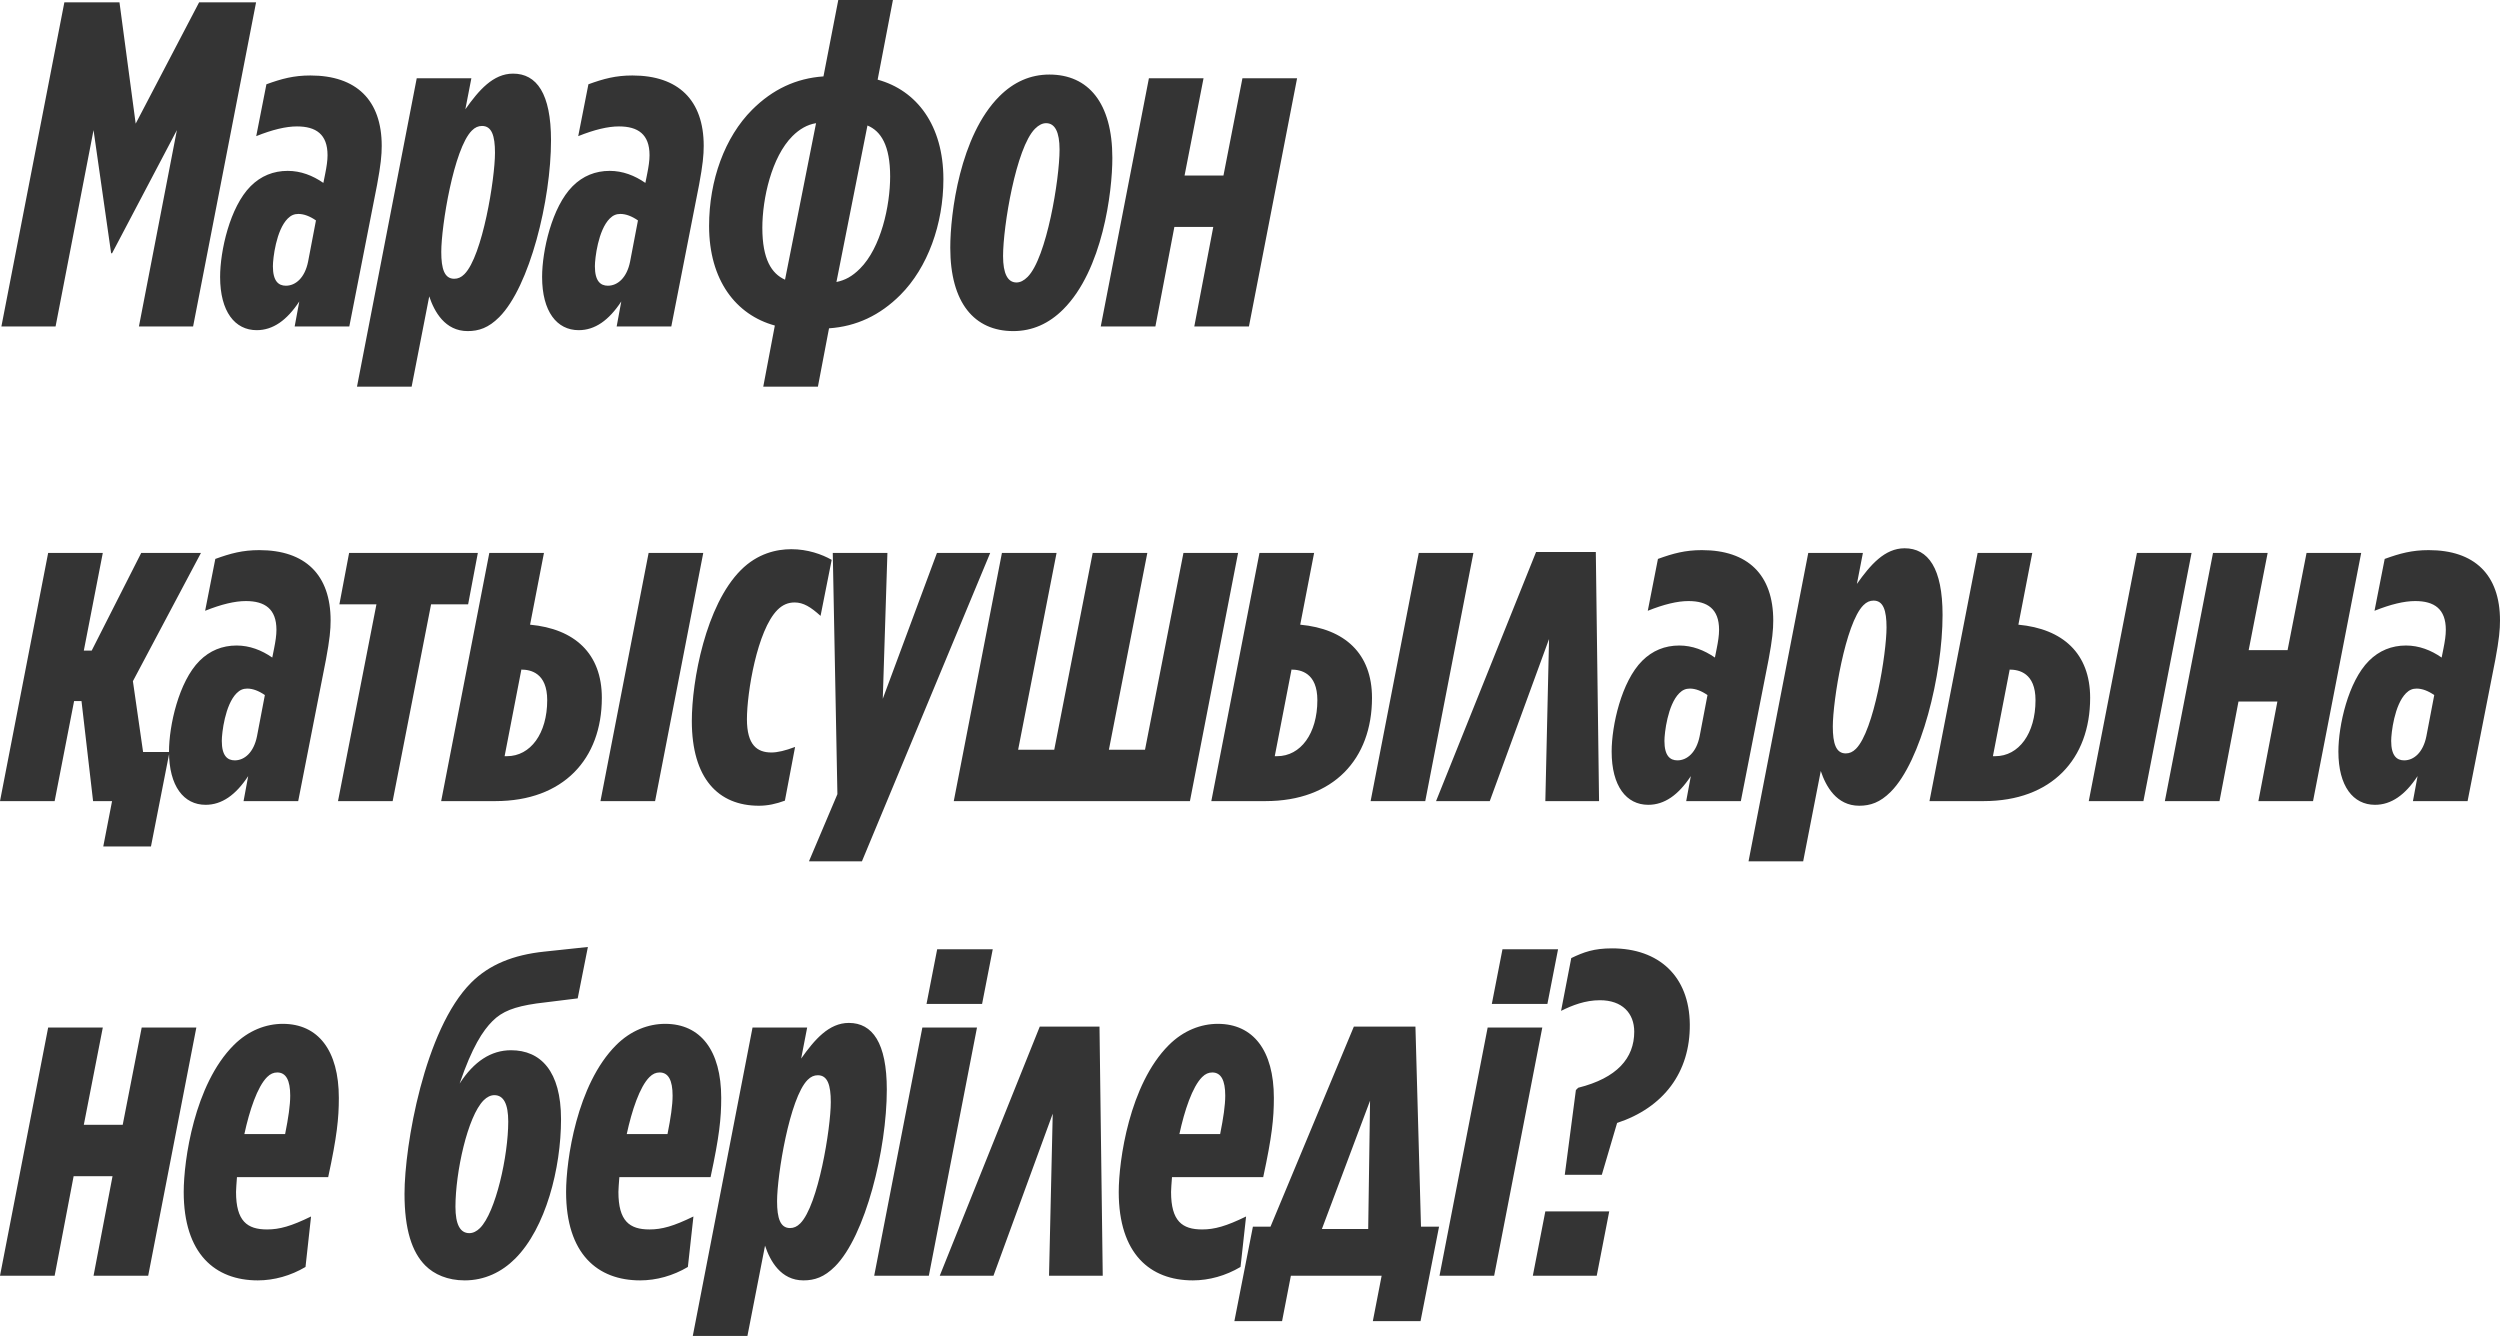 <?xml version="1.0" encoding="UTF-8"?> <svg xmlns="http://www.w3.org/2000/svg" viewBox="0 0 215.951 115.4" fill="none"><path d="M0.12 28.2L5.56 0.2H10.32L11.72 10.68L17.2 0.2H22.12L16.68 28.2H12L15.28 11.24L9.68 21.88H9.6L8.08 11.24L4.8 28.2H0.12ZM22.173 28.52C20.293 28.52 19.013 26.92 19.013 23.92C19.013 21.68 19.853 17.88 21.653 16.08C22.533 15.2 23.613 14.76 24.853 14.76C25.973 14.76 27.013 15.16 27.933 15.8L28.093 15C28.213 14.4 28.293 13.88 28.293 13.4C28.293 11.6 27.293 10.92 25.653 10.92C24.693 10.92 23.533 11.2 22.133 11.76L23.013 7.28C24.333 6.8 25.373 6.52 26.813 6.52C30.773 6.52 32.973 8.64 32.973 12.6C32.973 13.4 32.893 14.24 32.573 15.96L30.173 28.2H25.453L25.853 26.04C24.773 27.68 23.573 28.52 22.173 28.52ZM24.693 24.68C25.533 24.68 26.333 24 26.613 22.6L27.293 19.04C26.773 18.68 26.253 18.48 25.773 18.48C25.413 18.48 25.133 18.6 24.853 18.88C23.853 19.88 23.573 22.32 23.573 23C23.573 24.28 24.053 24.68 24.693 24.68ZM40.397 28.6C38.437 28.6 37.517 26.92 37.077 25.6L35.557 33.4H30.837L35.997 6.76H40.717L40.197 9.44C41.357 7.8 42.597 6.36 44.317 6.36C46.357 6.36 47.597 8.08 47.597 12.12C47.597 17.28 45.757 24.76 43.117 27.4C42.197 28.32 41.357 28.6 40.397 28.6ZM39.237 24.08C39.557 24.08 39.837 23.96 40.117 23.68C41.677 22.12 42.757 15.44 42.757 13.2C42.757 11.72 42.477 10.88 41.637 10.88C41.317 10.88 41.037 11 40.757 11.28C39.197 12.84 38.117 19.52 38.117 21.76C38.117 23.24 38.397 24.08 39.237 24.08ZM49.987 28.52C48.107 28.52 46.827 26.92 46.827 23.92C46.827 21.68 47.667 17.88 49.467 16.08C50.347 15.2 51.427 14.76 52.667 14.76C53.787 14.76 54.827 15.16 55.747 15.8L55.907 15C56.027 14.4 56.107 13.88 56.107 13.4C56.107 11.6 55.107 10.92 53.467 10.92C52.507 10.92 51.347 11.2 49.947 11.76L50.827 7.28C52.147 6.8 53.187 6.52 54.627 6.52C58.587 6.52 60.787 8.64 60.787 12.6C60.787 13.4 60.707 14.24 60.387 15.96L57.987 28.2H53.267L53.667 26.04C52.587 27.68 51.387 28.52 49.987 28.52ZM52.507 24.68C53.347 24.68 54.147 24 54.427 22.6L55.107 19.04C54.587 18.68 54.067 18.48 53.587 18.48C53.227 18.48 52.947 18.6 52.667 18.88C51.667 19.88 51.387 22.32 51.387 23C51.387 24.28 51.867 24.68 52.507 24.68ZM65.931 33.4L66.931 28.12C63.571 27.2 61.251 24.2 61.251 19.52C61.251 15.56 62.611 11.84 64.971 9.48C66.731 7.72 68.771 6.76 71.131 6.6L72.411 0H77.131L75.811 6.88C79.171 7.8 81.491 10.8 81.491 15.48C81.491 19.36 80.131 23.12 77.771 25.48C76.011 27.24 73.971 28.2 71.611 28.36L70.651 33.4H65.931ZM65.851 19.68C65.851 22.4 66.651 23.64 67.811 24.16L70.491 10.64C69.731 10.76 69.051 11.16 68.451 11.76C66.651 13.56 65.851 17.16 65.851 19.68ZM76.891 15.24C76.891 12.56 76.091 11.32 74.931 10.84L72.251 24.36C73.011 24.2 73.611 23.88 74.291 23.2C76.091 21.4 76.891 17.8 76.891 15.24ZM87.525 28.6C84.165 28.6 82.085 26.16 82.085 21.4C82.085 18.44 82.925 11.72 86.325 8.32C87.565 7.08 89.005 6.44 90.646 6.44C94.005 6.44 96.085 8.88 96.085 13.64C96.085 16.6 95.245 23.32 91.845 26.72C90.606 27.96 89.165 28.6 87.525 28.6ZM87.805 24.4C88.125 24.4 88.446 24.24 88.765 23.92C90.405 22.28 91.525 15.48 91.525 12.92C91.525 11.4 91.125 10.64 90.365 10.64C90.045 10.64 89.725 10.8 89.405 11.12C87.765 12.76 86.645 19.56 86.645 22.12C86.645 23.64 87.045 24.4 87.805 24.4ZM112.043 6.76L107.883 28.2H103.163L104.803 19.6H101.443L99.803 28.2H95.083L99.243 6.76H103.962L102.323 15.16H105.683L107.322 6.76H112.043ZM-0 69.2L4.16 47.76H8.88L7.24 56.2H7.92L12.2 47.76H17.36L11.48 58.84L12.36 64.96H14.64L13.04 73.12H8.92L9.68 69.2H8.04L7.04 60.56H6.4L4.72 69.2H-0ZM17.759 69.52C15.879 69.52 14.599 67.92 14.599 64.92C14.599 62.68 15.439 58.88 17.239 57.08C18.119 56.2 19.199 55.76 20.439 55.76C21.559 55.76 22.599 56.16 23.519 56.8L23.679 56C23.799 55.4 23.879 54.88 23.879 54.4C23.879 52.6 22.879 51.92 21.239 51.92C20.279 51.92 19.119 52.2 17.719 52.76L18.599 48.28C19.919 47.8 20.959 47.52 22.399 47.52C26.359 47.52 28.559 49.64 28.559 53.6C28.559 54.4 28.479 55.24 28.159 56.96L25.759 69.2H21.039L21.439 67.04C20.359 68.68 19.159 69.52 17.759 69.52ZM20.279 65.68C21.119 65.68 21.919 65 22.199 63.6L22.879 60.04C22.359 59.68 21.839 59.48 21.359 59.48C20.999 59.48 20.719 59.6 20.439 59.88C19.439 60.88 19.159 63.32 19.159 64C19.159 65.28 19.639 65.68 20.279 65.68ZM30.157 47.76H41.277L40.437 52.2H37.237L33.917 69.2H29.197L32.517 52.2H29.317L30.157 47.76ZM51.987 60.28C51.987 65.56 48.667 69.2 42.788 69.2H38.108L42.268 47.76H46.988L45.788 53.96C49.628 54.32 51.987 56.44 51.987 60.28ZM51.868 69.2L56.028 47.76H60.748L56.587 69.2H51.868ZM47.268 60.48C47.268 58.12 45.828 57.84 45.028 57.84V57.88L43.588 65.32H43.788C45.828 65.32 47.268 63.36 47.268 60.48ZM65.56 69.6C62.04 69.6 59.76 67.24 59.76 62.28C59.76 58.8 60.96 52.28 64 49.24C65.44 47.8 67.08 47.44 68.36 47.44C69.76 47.44 71 47.88 71.841 48.36L70.88 53.2C70.04 52.44 69.4 52.04 68.64 52.04C68.08 52.04 67.6 52.24 67.16 52.68C65.4 54.44 64.52 59.84 64.52 62.12C64.52 64.36 65.4 65 66.64 65C67.16 65 67.84 64.84 68.68 64.52L67.8 69.16C67.04 69.44 66.321 69.6 65.56 69.6ZM72.335 68.6L71.935 47.76H76.655L76.255 60.36L80.935 47.76H85.535L74.455 74.4H69.895V74.36L72.335 68.6ZM82.387 69.2L86.547 47.76H91.267L87.947 64.76H91.067L94.387 47.76H99.107L95.787 64.76H98.907L102.227 47.76H106.947L102.787 69.2H82.387ZM118.514 60.28C118.514 65.56 115.194 69.2 109.314 69.2H104.634L108.794 47.76H113.514L112.314 53.96C116.154 54.32 118.514 56.44 118.514 60.28ZM118.394 69.2L122.554 47.76H127.274L123.114 69.2H118.394ZM113.794 60.48C113.794 58.12 112.354 57.84 111.554 57.84V57.88L110.114 65.32H110.314C112.354 65.32 113.794 63.36 113.794 60.48ZM137.847 47.68L138.127 69.2H133.487L133.807 55.2L128.687 69.2H124.047L132.687 47.68H137.847ZM142.375 69.52C140.494 69.52 139.215 67.92 139.215 64.92C139.215 62.68 140.054 58.88 141.854 57.08C142.734 56.2 143.814 55.76 145.054 55.76C146.174 55.76 147.214 56.16 148.135 56.8L148.294 56C148.414 55.4 148.494 54.88 148.494 54.4C148.494 52.6 147.494 51.92 145.855 51.92C144.894 51.92 143.735 52.2 142.335 52.76L143.214 48.28C144.535 47.8 145.574 47.52 147.015 47.52C150.974 47.52 153.174 49.64 153.174 53.6C153.174 54.4 153.094 55.24 152.774 56.96L150.374 69.2H145.655L146.054 67.04C144.974 68.68 143.774 69.52 142.375 69.52ZM144.894 65.68C145.735 65.68 146.534 65 146.815 63.6L147.494 60.04C146.975 59.68 146.454 59.48 145.974 59.48C145.615 59.48 145.334 59.6 145.054 59.88C144.054 60.88 143.774 63.32 143.774 64C143.774 65.28 144.254 65.68 144.894 65.68ZM160.599 69.6C158.639 69.6 157.719 67.92 157.279 66.6L155.759 74.4H151.039L156.199 47.76H160.919L160.399 50.44C161.559 48.8 162.799 47.36 164.519 47.36C166.559 47.36 167.799 49.08 167.799 53.12C167.799 58.28 165.959 65.76 163.319 68.4C162.399 69.32 161.559 69.6 160.599 69.6ZM159.439 65.08C159.759 65.08 160.039 64.96 160.319 64.68C161.879 63.12 162.959 56.44 162.959 54.2C162.959 52.72 162.679 51.88 161.839 51.88C161.519 51.88 161.239 52 160.959 52.28C159.399 53.84 158.319 60.52 158.319 62.76C158.319 64.24 158.599 65.08 159.439 65.08ZM180.548 60.28C180.548 65.56 177.228 69.2 171.349 69.2H166.669L170.829 47.76H175.549L174.349 53.96C178.188 54.32 180.548 56.44 180.548 60.28ZM180.428 69.2L184.589 47.76H189.308L185.149 69.2H180.428ZM175.828 60.48C175.828 58.12 174.389 57.84 173.589 57.84V57.88L172.149 65.32H172.349C174.389 65.32 175.828 63.36 175.828 60.48ZM203.961 47.76L199.801 69.2H195.081L196.721 60.6H193.361L191.721 69.2H187.001L191.161 47.76H195.881L194.241 56.16H197.601L199.241 47.76H203.961ZM205.151 69.52C203.271 69.52 201.991 67.92 201.991 64.92C201.991 62.68 202.831 58.88 204.631 57.08C205.511 56.2 206.591 55.76 207.831 55.76C208.951 55.76 209.991 56.16 210.911 56.8L211.071 56C211.191 55.4 211.271 54.88 211.271 54.4C211.271 52.6 210.271 51.92 208.631 51.92C207.671 51.92 206.511 52.2 205.111 52.76L205.991 48.28C207.311 47.8 208.351 47.52 209.791 47.52C213.751 47.52 215.951 49.64 215.951 53.6C215.951 54.4 215.871 55.24 215.551 56.96L213.151 69.2H208.431L208.831 67.04C207.751 68.68 206.551 69.52 205.151 69.52ZM207.671 65.68C208.511 65.68 209.311 65 209.591 63.6L210.271 60.04C209.751 59.68 209.231 59.48 208.751 59.48C208.391 59.48 208.111 59.6 207.831 59.88C206.831 60.88 206.551 63.32 206.551 64C206.551 65.28 207.031 65.68 207.671 65.68ZM16.96 88.76L12.8 110.2H8.08L9.72 101.6H6.36L4.72 110.2H-0L4.16 88.76H8.88L7.24 97.16H10.6L12.24 88.76H16.96ZM28.349 101.68H20.469C20.429 102.28 20.389 102.68 20.389 102.96C20.389 105.48 21.349 106.2 23.069 106.2C24.149 106.2 25.15 105.92 26.869 105.08L26.39 109.44C25.11 110.2 23.669 110.6 22.269 110.6C18.589 110.6 15.869 108.32 15.869 102.96C15.869 100.24 16.789 93.68 20.189 90.28C21.469 89 22.989 88.44 24.429 88.44C27.47 88.44 29.269 90.72 29.269 94.84C29.269 96.6 29.109 98.16 28.349 101.68ZM23.069 93.04C22.229 93.88 21.549 95.92 21.109 97.96H24.629C24.909 96.56 25.069 95.48 25.069 94.64C25.069 93.32 24.709 92.64 23.949 92.64C23.629 92.64 23.349 92.76 23.069 93.04ZM40.142 110.6C38.662 110.6 37.502 110.08 36.742 109.32C35.582 108.16 34.942 106.2 34.942 103.12C34.942 98.96 36.662 88.92 40.702 84.88C42.262 83.32 44.342 82.48 47.022 82.2L50.782 81.8L49.902 86.24L46.342 86.68C44.422 86.96 43.382 87.36 42.542 88.2C41.702 89.04 40.782 90.44 39.702 93.6C40.942 91.68 42.422 90.72 44.142 90.72C46.702 90.72 48.462 92.52 48.462 96.68C48.462 100.92 47.142 106.08 44.502 108.72C43.342 109.88 41.862 110.6 40.142 110.6ZM40.542 106.52C40.862 106.52 41.182 106.36 41.462 106.08C42.822 104.72 43.902 99.84 43.902 96.88C43.902 95.36 43.502 94.6 42.702 94.6C42.382 94.6 42.062 94.76 41.782 95.04C40.382 96.44 39.342 101.28 39.342 104.24C39.342 105.76 39.742 106.52 40.542 106.52ZM61.379 101.68H53.499C53.459 102.28 53.419 102.68 53.419 102.96C53.419 105.48 54.379 106.2 56.099 106.2C57.179 106.2 58.179 105.92 59.899 105.08L59.419 109.44C58.139 110.2 56.699 110.6 55.299 110.6C51.619 110.6 48.899 108.32 48.899 102.96C48.899 100.24 49.819 93.68 53.219 90.28C54.499 89 56.019 88.44 57.459 88.44C60.499 88.44 62.299 90.72 62.299 94.84C62.299 96.6 62.139 98.16 61.379 101.68ZM56.099 93.04C55.259 93.88 54.579 95.92 54.139 97.96H57.659C57.939 96.56 58.099 95.48 58.099 94.64C58.099 93.32 57.739 92.64 56.979 92.64C56.659 92.64 56.379 92.76 56.099 93.04ZM69.404 110.6C67.444 110.6 66.523 108.92 66.084 107.6L64.563 115.4H59.843L65.004 88.76H69.723L69.204 91.44C70.364 89.8 71.604 88.36 73.323 88.36C75.363 88.36 76.603 90.08 76.603 94.12C76.603 99.28 74.764 106.76 72.123 109.4C71.203 110.32 70.364 110.6 69.404 110.6ZM68.244 106.08C68.563 106.08 68.843 105.96 69.124 105.68C70.684 104.12 71.764 97.44 71.764 95.2C71.764 93.72 71.484 92.88 70.644 92.88C70.324 92.88 70.043 93 69.763 93.28C68.204 94.84 67.124 101.52 67.124 103.76C67.124 105.24 67.404 106.08 68.244 106.08ZM75.513 110.2L79.673 88.76H84.393L80.233 110.2H75.513ZM80.033 86.72L80.953 82H85.753L84.833 86.72H80.033ZM94.975 88.68L95.255 110.2H90.615L90.935 96.2L85.815 110.2H81.175L89.815 88.68H94.975ZM109.117 101.68H101.237C101.197 102.28 101.157 102.68 101.157 102.96C101.157 105.48 102.117 106.2 103.837 106.2C104.917 106.2 105.917 105.92 107.637 105.08L107.157 109.44C105.877 110.2 104.437 110.6 103.037 110.6C99.357 110.6 96.637 108.32 96.637 102.96C96.637 100.24 97.557 93.68 100.957 90.28C102.237 89 103.757 88.44 105.197 88.44C108.237 88.44 110.037 90.72 110.037 94.84C110.037 96.6 109.877 98.16 109.117 101.68ZM103.837 93.04C102.997 93.88 102.317 95.92 101.877 97.96H105.397C105.677 96.56 105.837 95.48 105.837 94.64C105.837 93.32 105.477 92.64 104.717 92.64C104.397 92.64 104.117 92.76 103.837 93.04ZM108.226 105.96H109.746L116.946 88.68H122.266L122.746 105.96H124.306L122.706 114.12H118.586L119.346 110.2H111.506L110.746 114.12H106.626L108.226 105.96ZM118.346 95.08L114.186 106.16H118.186L118.346 95.08ZM124.344 110.2L128.504 88.76H133.224L129.065 110.2H124.344ZM128.864 86.72L129.784 82H134.585L133.665 86.72H128.864ZM135.166 101.48L136.126 94.16L136.326 93.96C139.686 93.12 141.166 91.4 141.166 89.12C141.166 87.52 140.126 86.4 138.206 86.4C136.926 86.4 135.806 86.84 134.846 87.32L135.726 82.76C136.806 82.24 137.686 81.92 139.246 81.92C143.286 81.92 145.926 84.32 145.966 88.48C146.006 92.64 143.686 95.68 139.686 97L138.366 101.48H135.166ZM132.406 110.2L133.486 104.64H139.006L137.926 110.2H132.406Z" fill="#343434"></path></svg> 